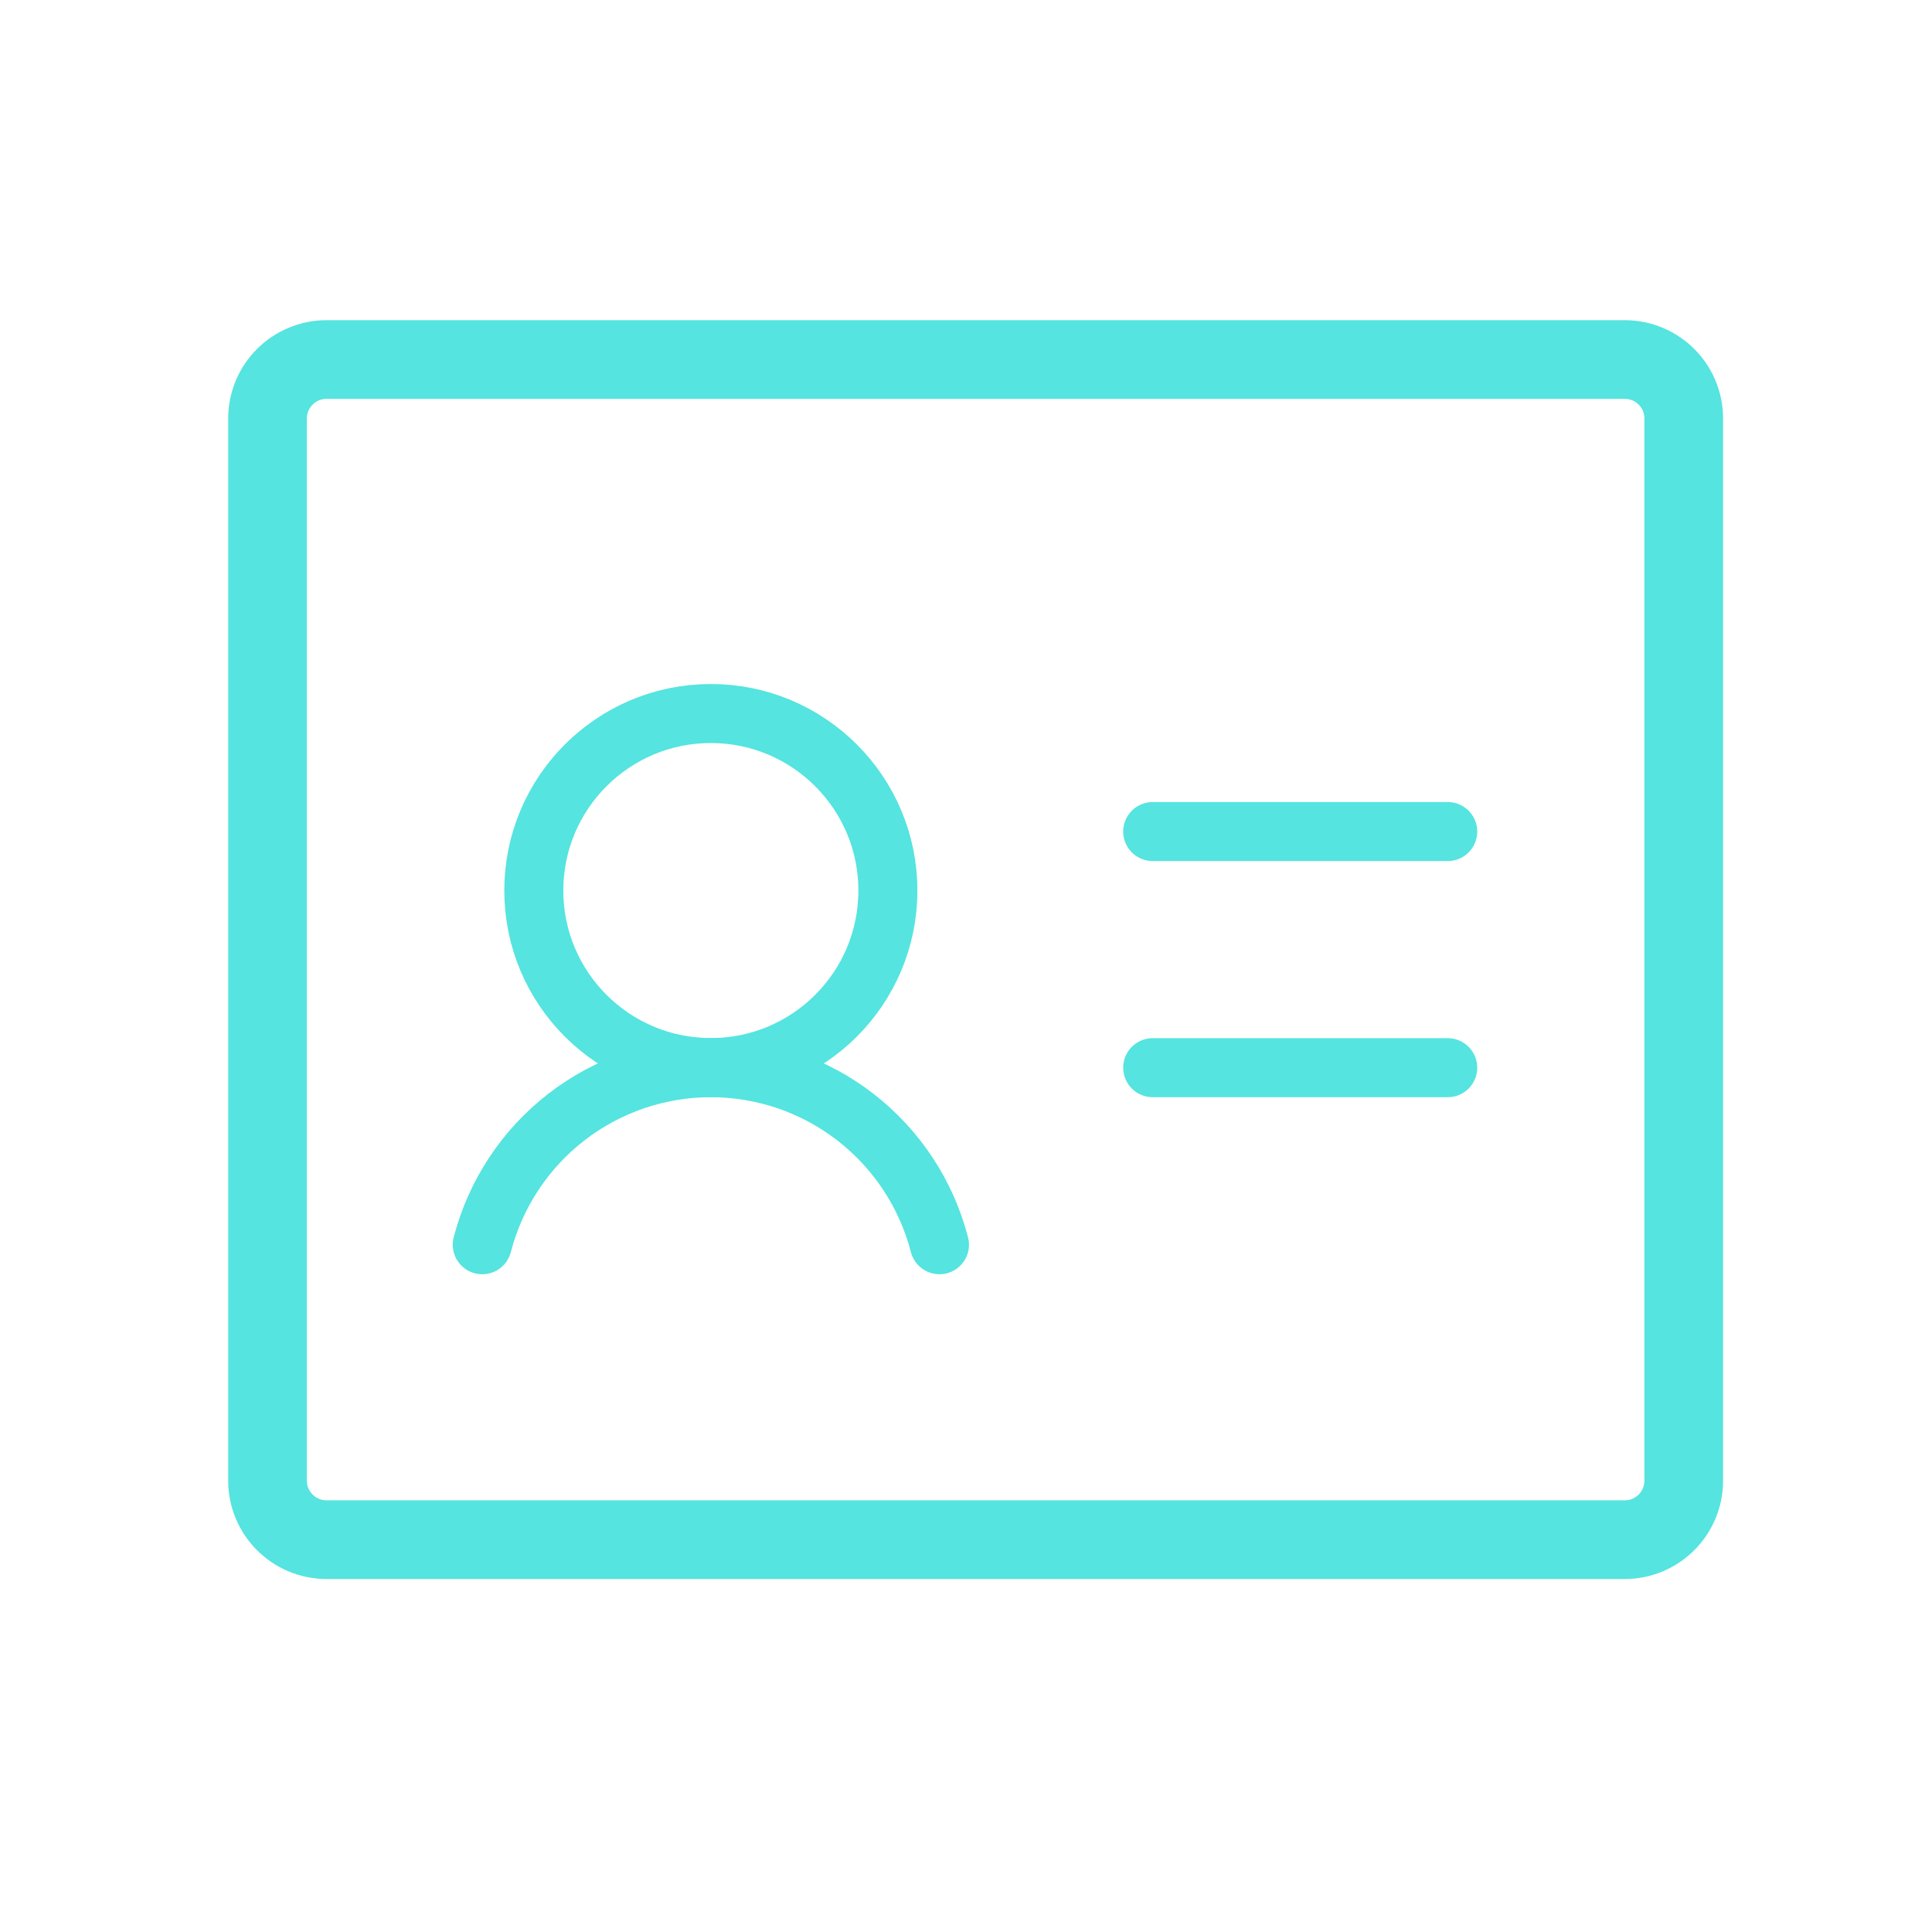 <svg width="44" height="44" viewBox="0 0 44 44" fill="none" xmlns="http://www.w3.org/2000/svg">
<path d="M26.252 18.938H32.971" stroke="#55E4DF" stroke-width="1.344" stroke-linecap="round" stroke-linejoin="round"/>
<path d="M26.252 24.316H32.971" stroke="#55E4DF" stroke-width="1.344" stroke-linecap="round" stroke-linejoin="round"/>
<path d="M16.189 24.313C18.416 24.313 20.221 22.508 20.221 20.282C20.221 18.055 18.416 16.25 16.189 16.25C13.962 16.25 12.157 18.055 12.157 20.282C12.157 22.508 13.962 24.313 16.189 24.313Z" stroke="#55E4DF" stroke-width="1.344" stroke-linecap="round" stroke-linejoin="round"/>
<path d="M10.983 28.348C11.282 27.194 11.955 26.172 12.897 25.442C13.839 24.712 14.998 24.316 16.189 24.316C17.381 24.316 18.539 24.712 19.482 25.442C20.424 26.172 21.097 27.194 21.396 28.348" stroke="#55E4DF" stroke-width="1.344" stroke-linecap="round" stroke-linejoin="round"/>
<path d="M37.002 8.188H7.437C6.695 8.188 6.093 8.789 6.093 9.531V33.721C6.093 34.463 6.695 35.065 7.437 35.065H37.002C37.745 35.065 38.346 34.463 38.346 33.721V9.531C38.346 8.789 37.745 8.188 37.002 8.188Z" stroke="#55E4DF" stroke-width="1.792" stroke-linecap="round" stroke-linejoin="round"/>
</svg>
